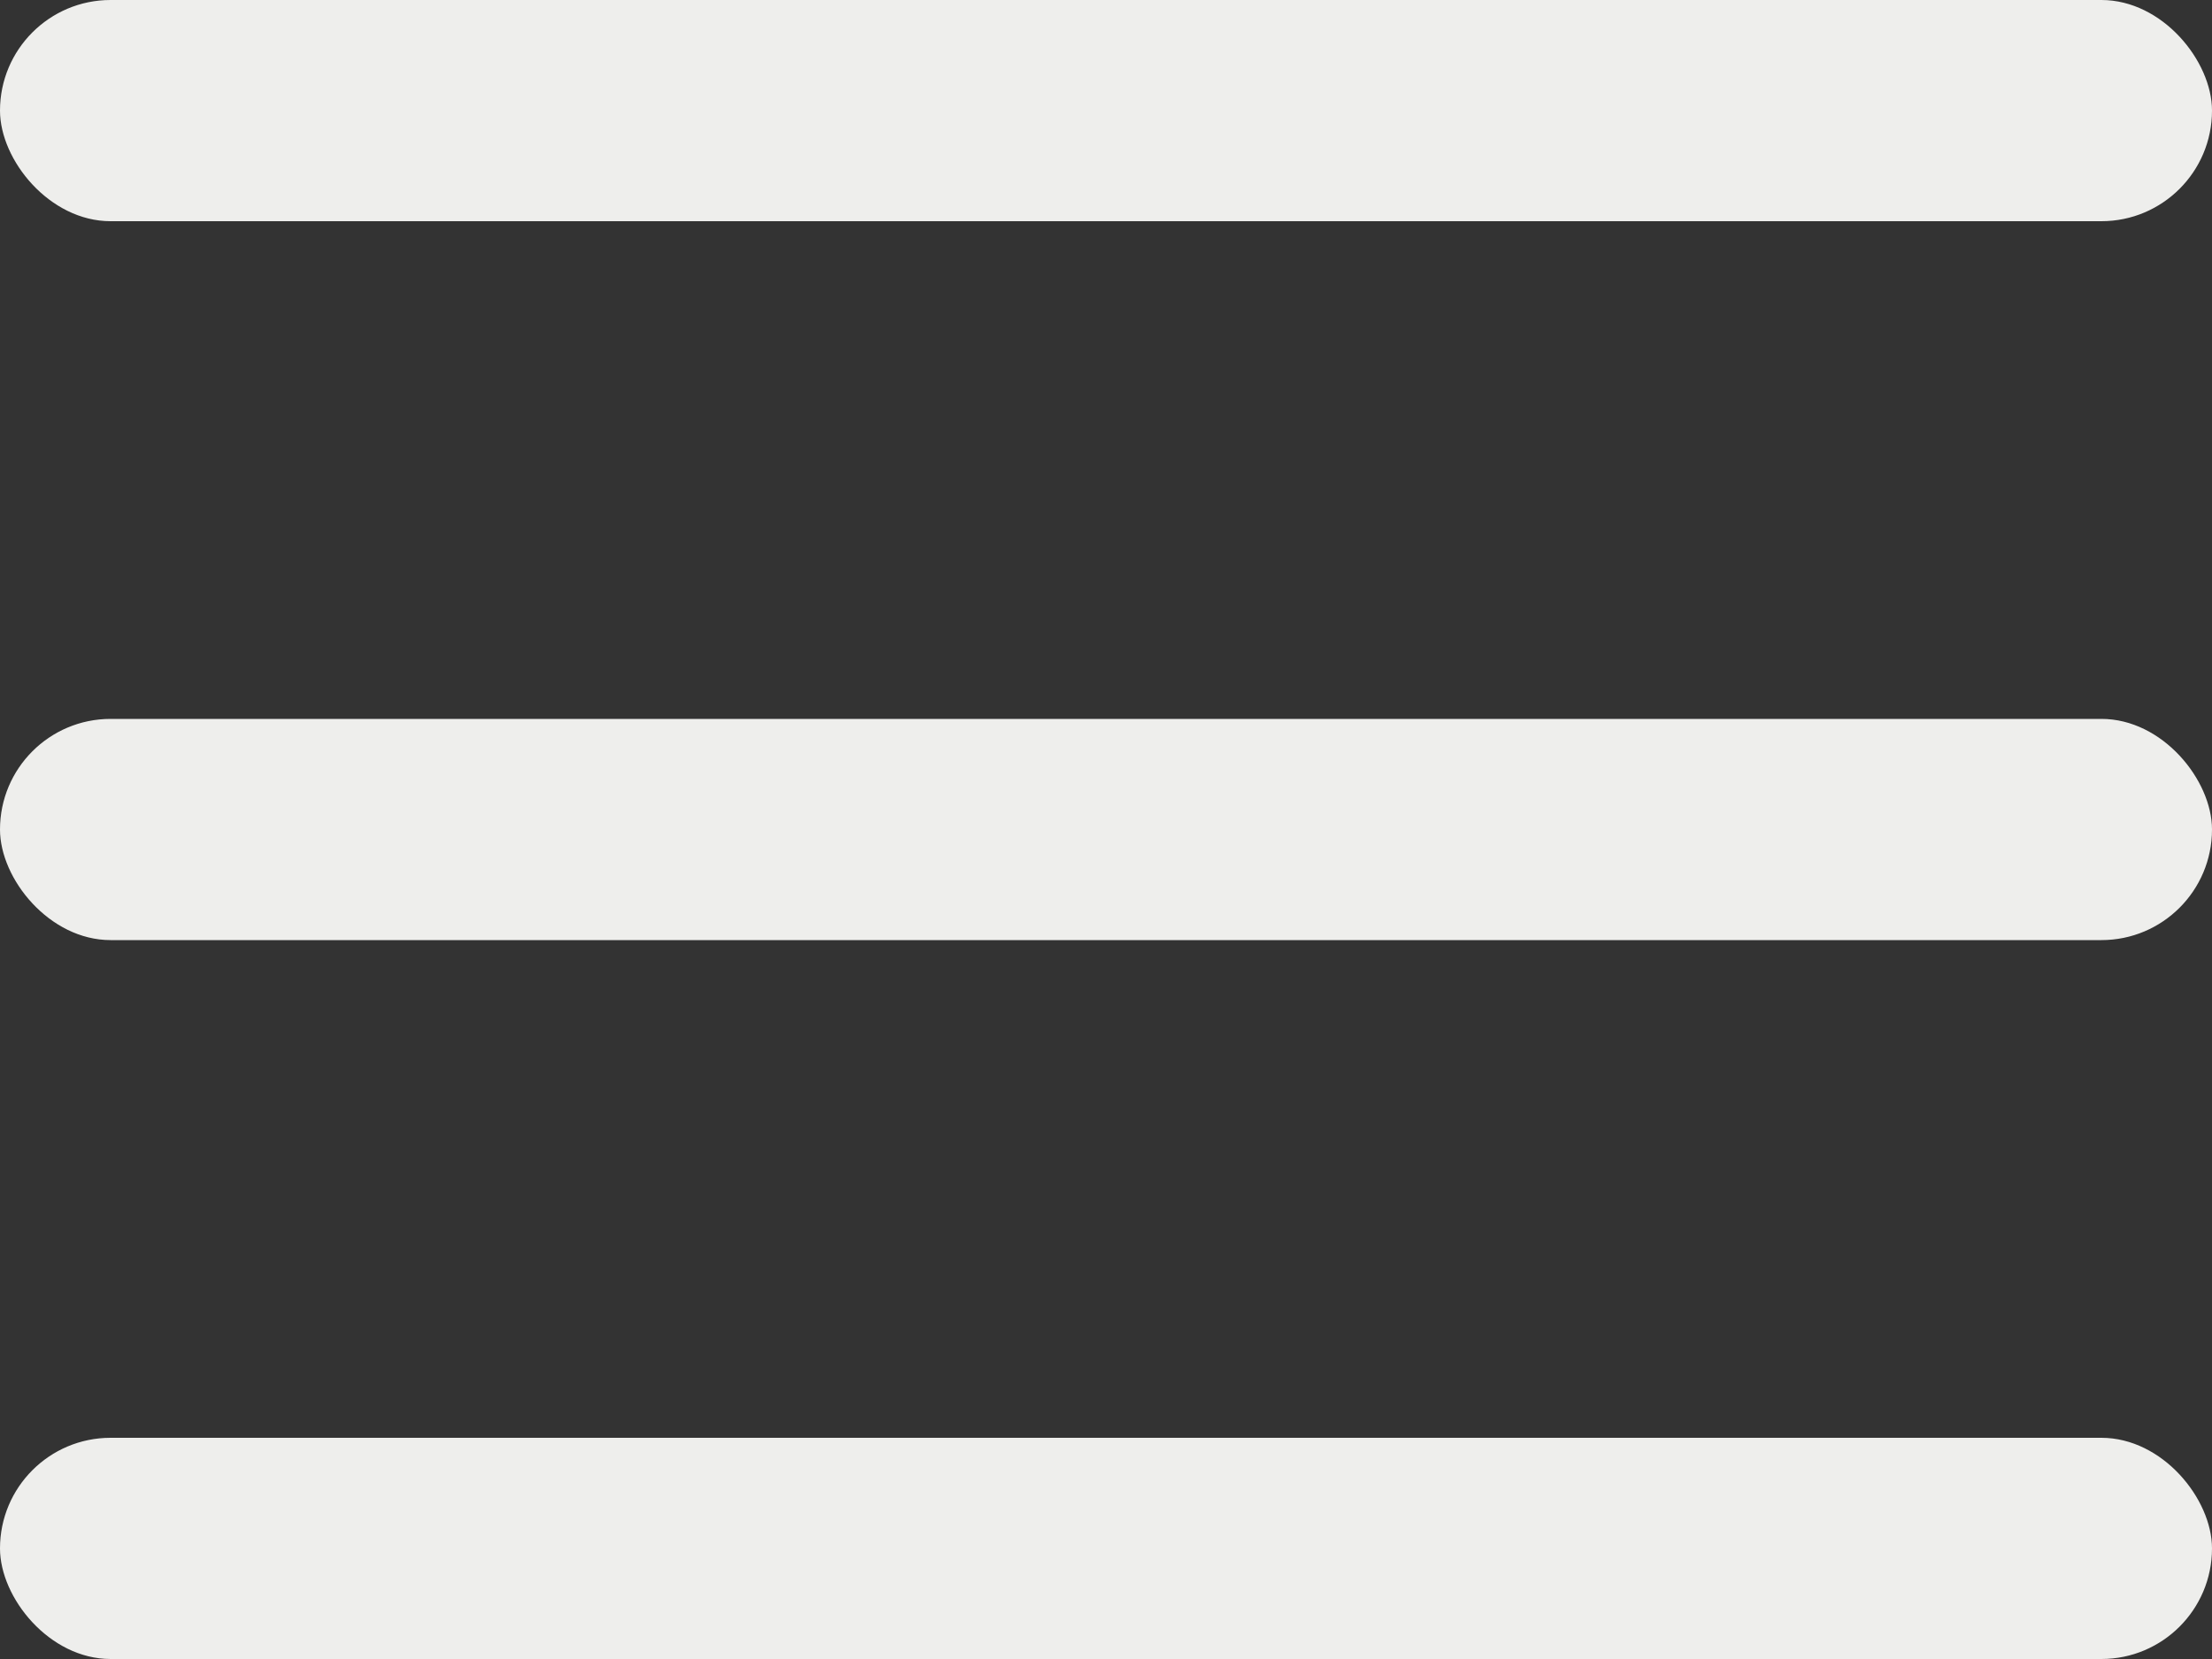 <svg width="24" height="18" viewBox="0 0 24 18" fill="none" xmlns="http://www.w3.org/2000/svg">
<rect x="0" y="0" width="24" height="18" fill="#333333" stroke="none"/>
<rect width="24" height="2.4" rx="1.2" fill="#EEEEEC"/>
<rect y="7.8" width="24" height="2.4" rx="1.2" fill="#EEEEEC"/>
<rect y="15.6" width="24" height="2.4" rx="1.2" fill="#EEEEEC"/>
</svg>
